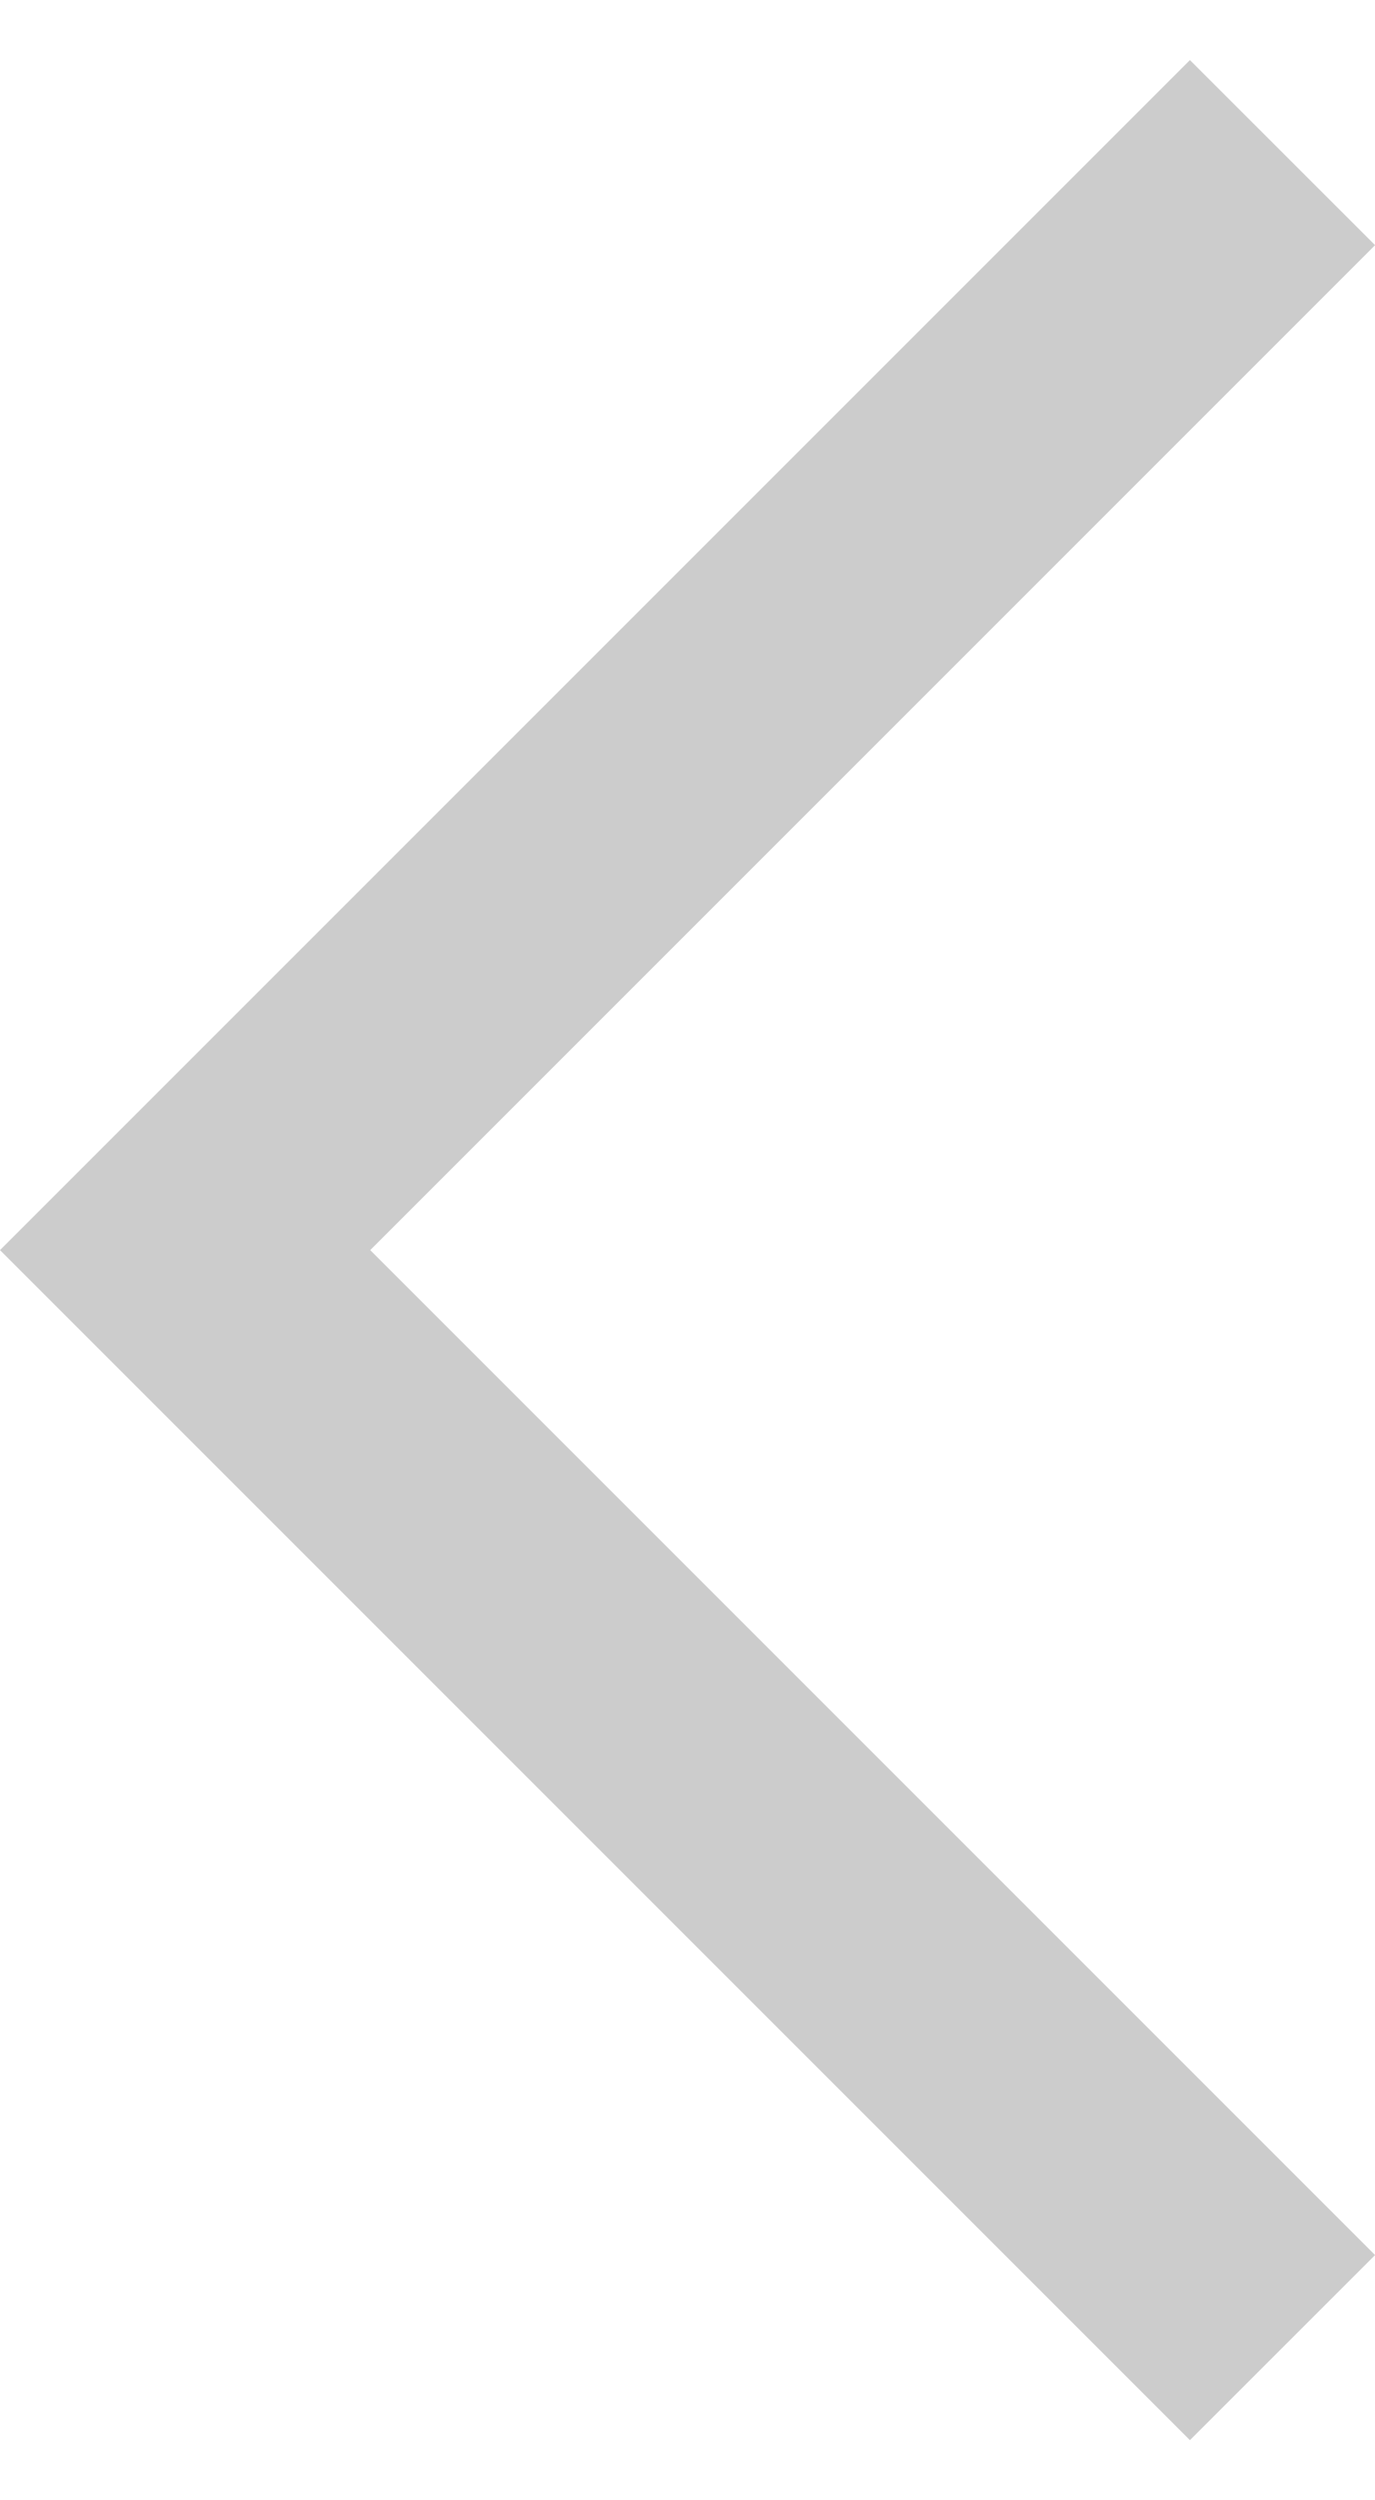 <svg id="图层_1" data-name="图层 1" xmlns="http://www.w3.org/2000/svg" viewBox="0 0 177.49 307.2 " width="11" height="20">
    <defs>
        <style>
            .cls-1 {
                fill: #CCCCCC;
            }
        </style>
    </defs>
    <path class="cls-1" d="M870.85,540.75l153.6-153.6,23.9,23.89L918.64,540.75l129.71,129.71-23.9,23.89Zm0,0"
        transform="translate(-870.85 -387.15)" />
</svg>